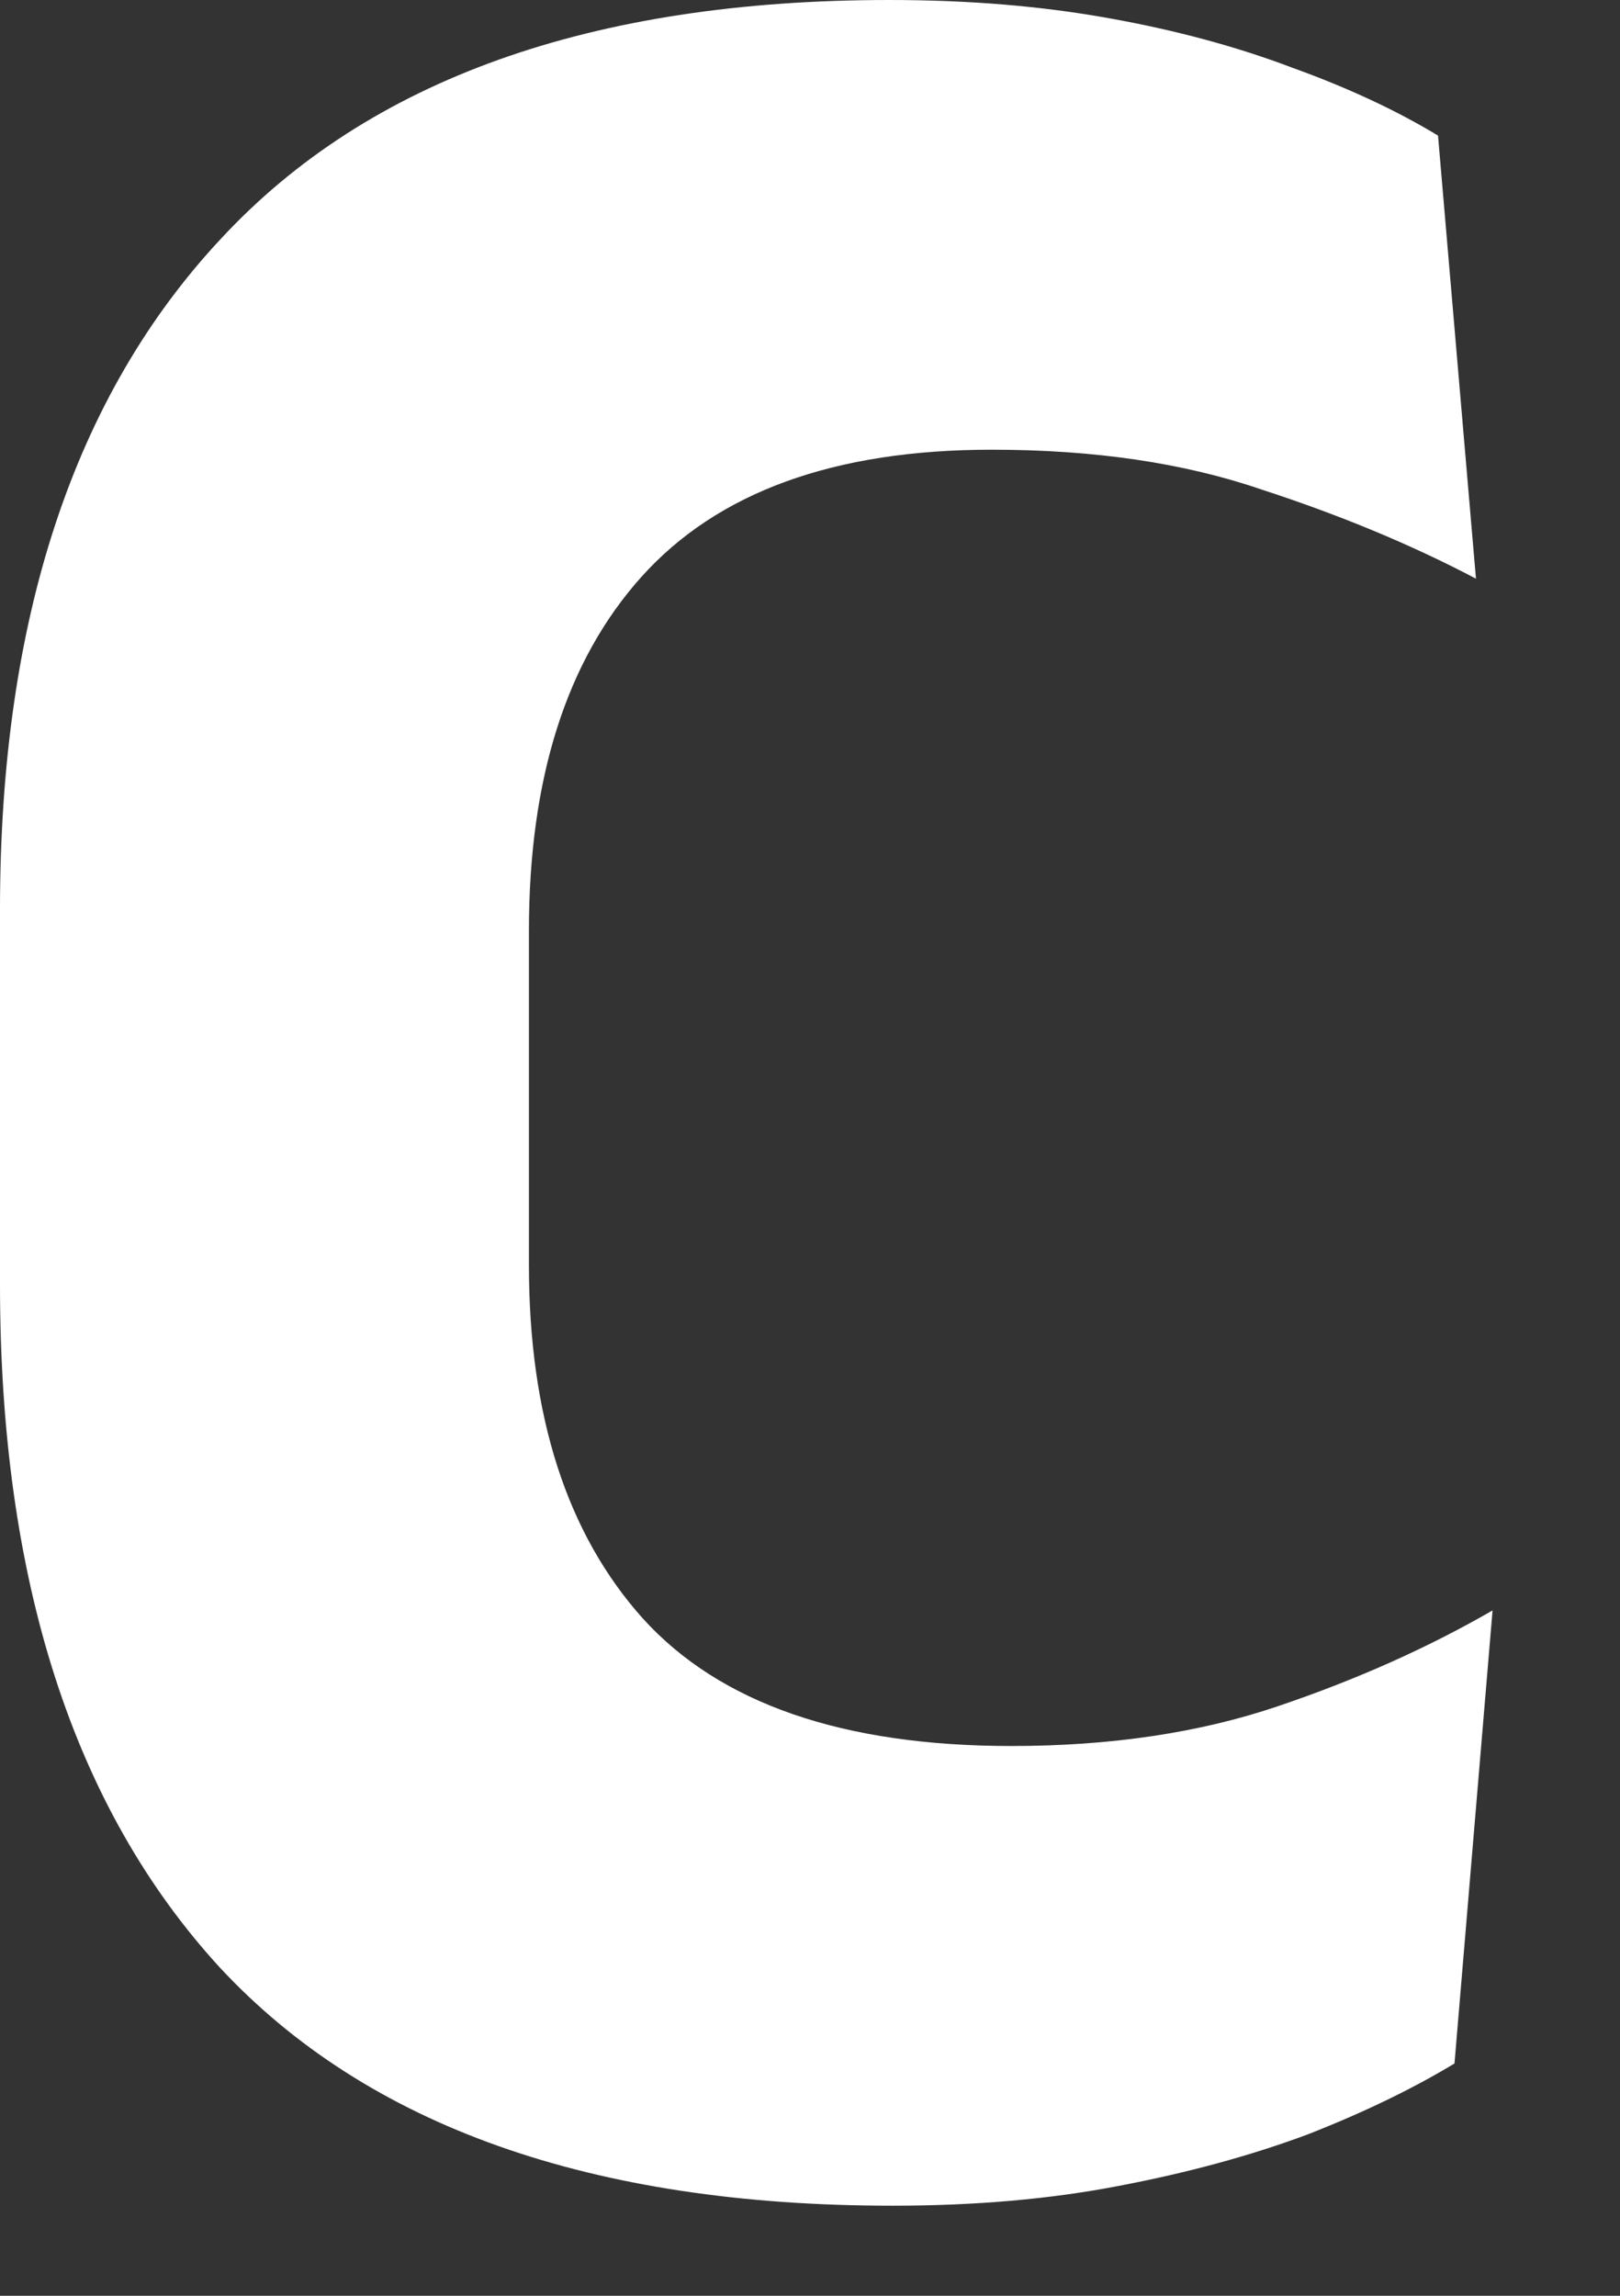 <?xml version="1.0" encoding="utf-8"?>
<svg xmlns="http://www.w3.org/2000/svg" fill="none" height="100%" overflow="visible" preserveAspectRatio="none" style="display: block;" viewBox="0 0 12 17" width="100%">
<rect x="0" y="0" width="12" height="17" fill="#333333" stroke="none"/>
<path d="M6.611 16.333C4.383 16.333 2.722 15.745 1.628 14.569C0.543 13.386 0 11.7 0 9.513V6.734C0 4.587 0.547 2.93 1.641 1.763C2.734 0.588 4.383 0 6.587 0C7.175 0 7.717 0.045 8.215 0.135C8.713 0.224 9.166 0.347 9.574 0.502C9.982 0.649 10.341 0.816 10.652 1.004L10.933 4.285C10.452 4.032 9.921 3.812 9.342 3.624C8.77 3.428 8.105 3.33 7.346 3.33C6.179 3.33 5.314 3.644 4.75 4.273C4.195 4.893 3.918 5.767 3.918 6.893V9.366C3.918 10.484 4.199 11.358 4.763 11.986C5.334 12.615 6.244 12.929 7.493 12.929C8.227 12.929 8.885 12.831 9.464 12.635C10.044 12.439 10.574 12.203 11.056 11.925L10.774 15.28C10.464 15.467 10.101 15.643 9.684 15.806C9.268 15.961 8.803 16.088 8.289 16.186C7.783 16.284 7.224 16.333 6.611 16.333Z" fill="white" id="Vector"/>
</svg>